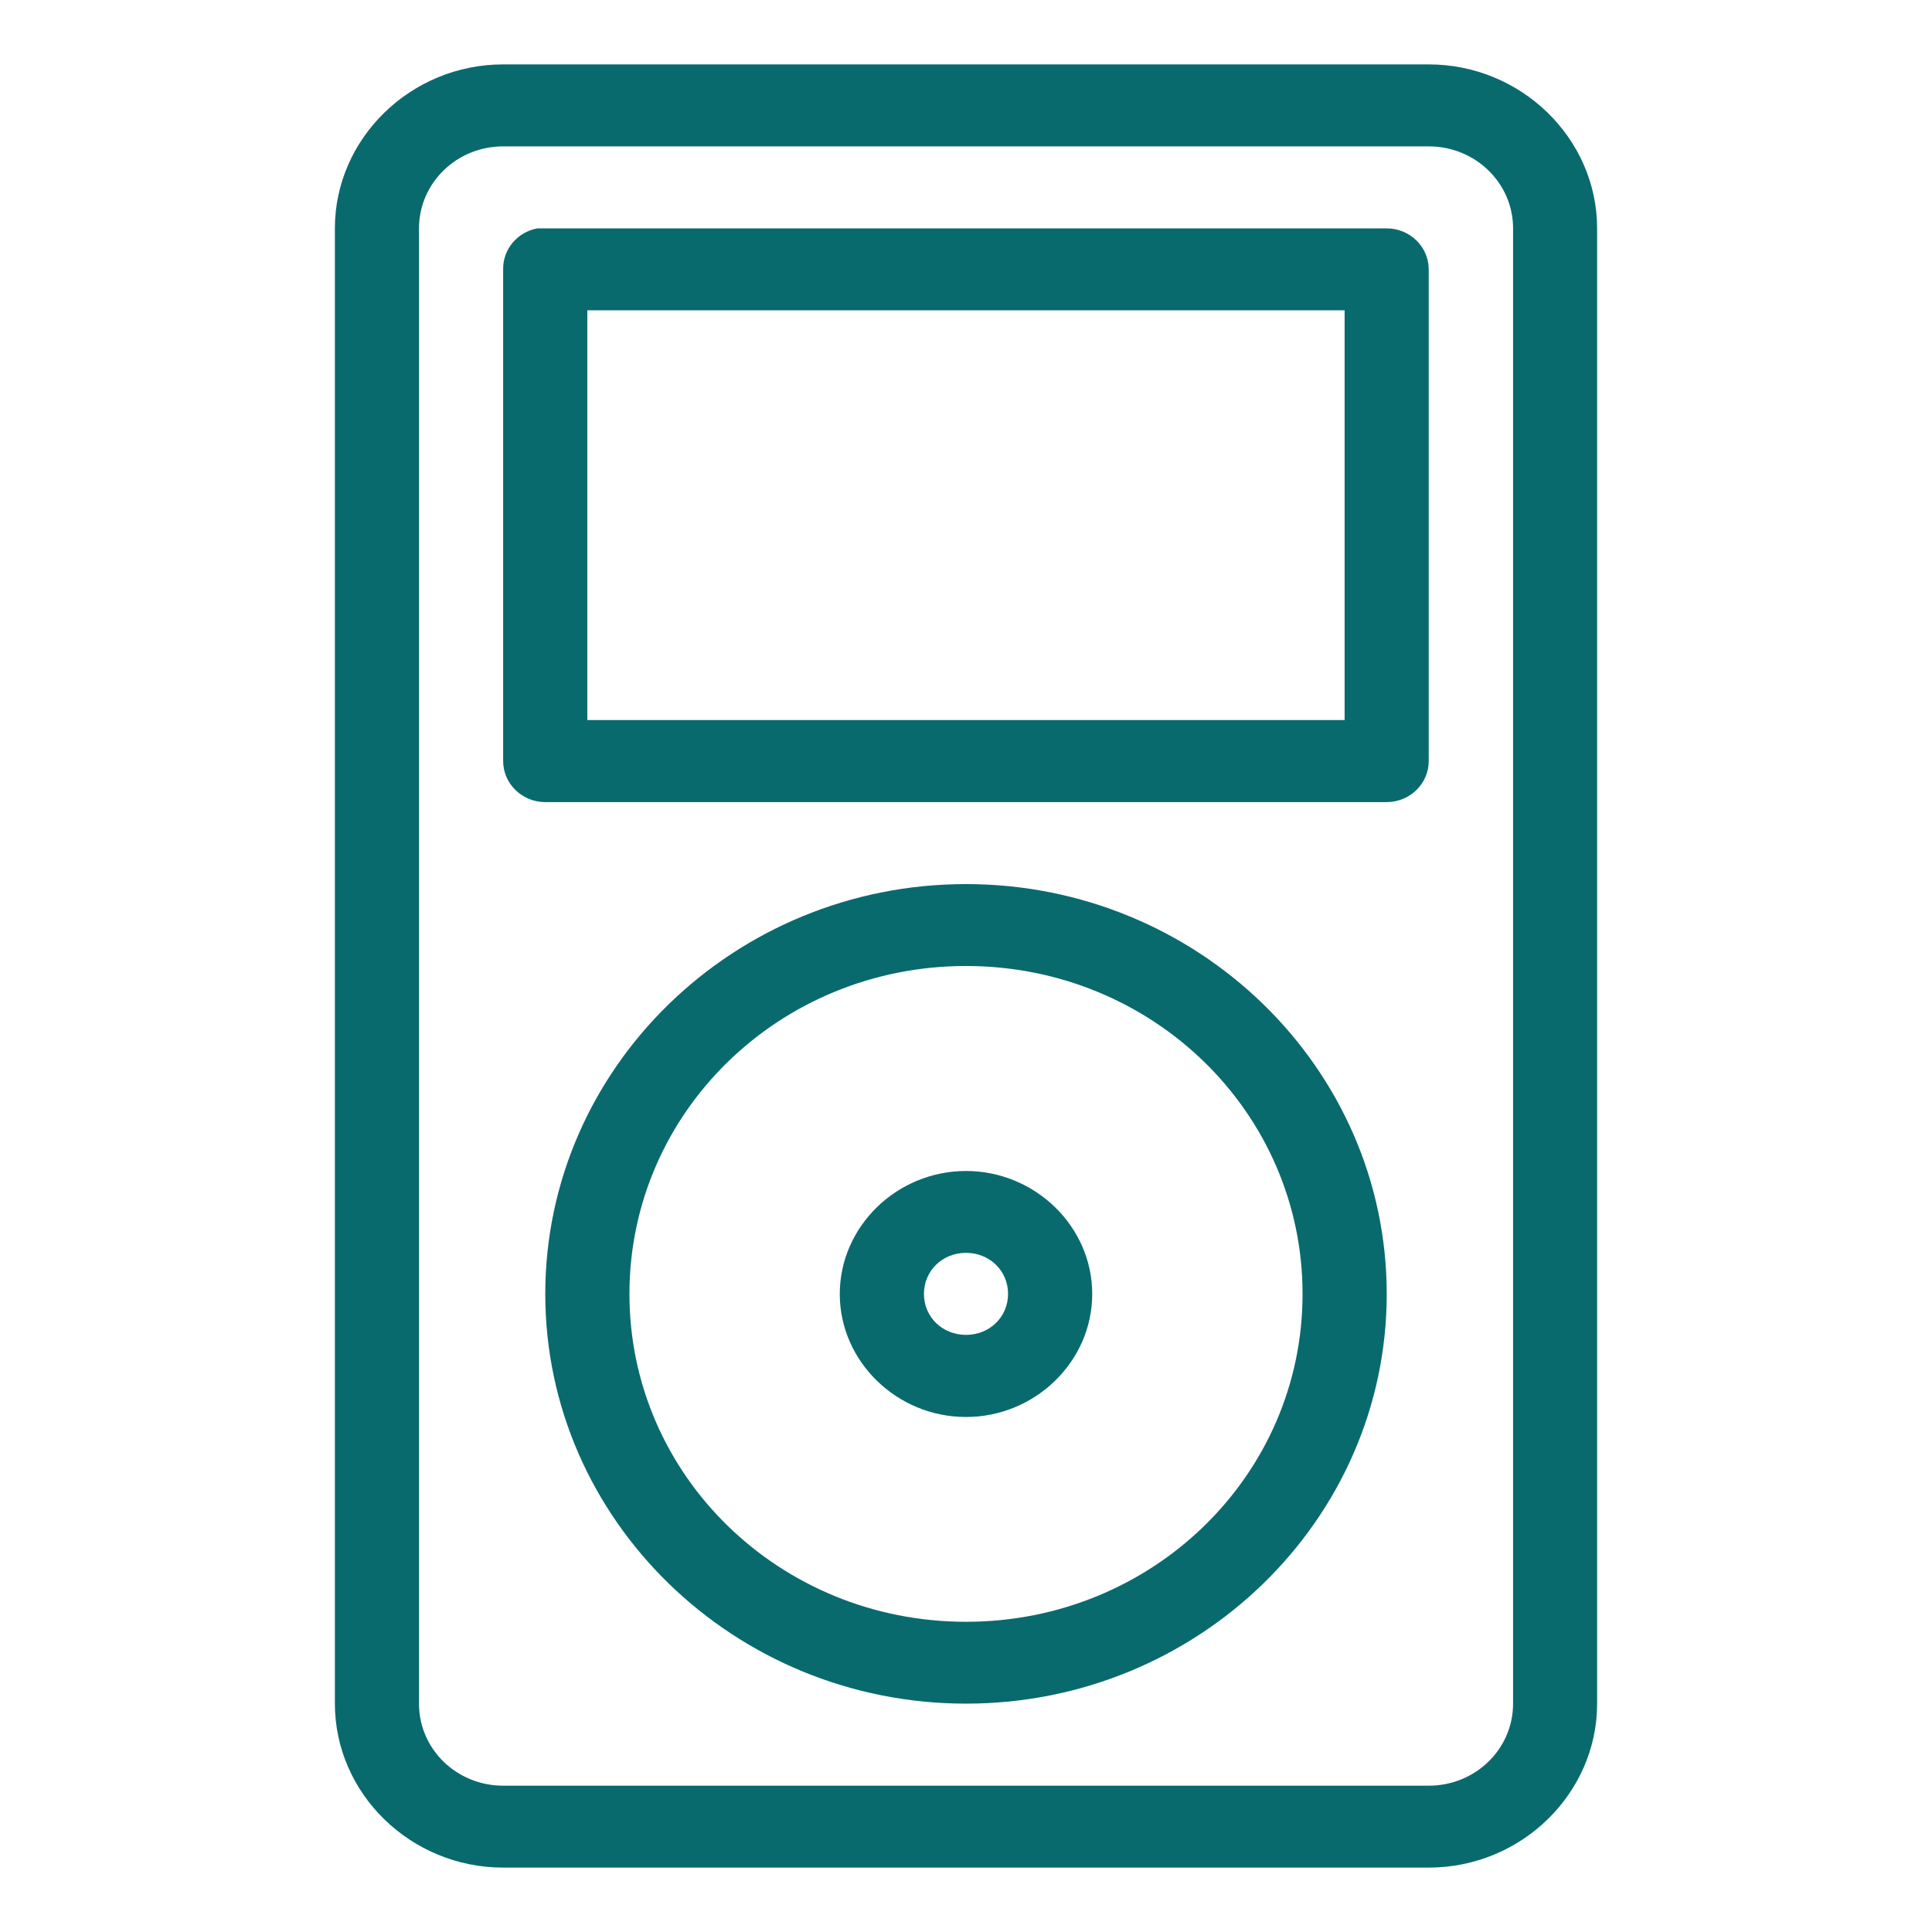 <?xml version="1.0" encoding="utf-8"?>

<!DOCTYPE svg PUBLIC "-//W3C//DTD SVG 1.1//EN" "http://www.w3.org/Graphics/SVG/1.1/DTD/svg11.dtd">
<svg version="1.1" id="Layer_1" xmlns="http://www.w3.org/2000/svg" xmlns:xlink="http://www.w3.org/1999/xlink" x="0px" y="0px"
	 width="30px" height="30px" viewBox="0 0 30 30" enable-background="new 0 0 30 30" xml:space="preserve">
<g id="surface1">
	<path fill="#096a6e" d="M7.813,1C6.378,1,5.2,2.149,5.2,3.546v22.908C5.2,27.852,6.378,29,7.813,29h14.373
		c1.435,0,2.614-1.148,2.614-2.546V3.546C24.8,2.149,23.62,1,22.186,1H7.813z M7.813,2.273h14.373c0.723,0,1.309,0.569,1.309,1.273
		v22.908c0,0.706-0.586,1.274-1.309,1.274H7.813c-0.723,0-1.307-0.568-1.307-1.274V3.546C6.507,2.842,7.09,2.273,7.813,2.273z
		 M8.345,3.546C8.033,3.603,7.808,3.871,7.813,4.182v7.637c0,0.35,0.294,0.636,0.653,0.636h13.066c0.36,0,0.653-0.286,0.653-0.636
		V4.182c0-0.35-0.293-0.636-0.653-0.636H8.467c-0.02,0-0.041,0-0.061,0S8.365,3.546,8.345,3.546z M9.12,4.818h11.759v6.363H9.12
		V4.818z M15,13.728c-3.601,0-6.533,2.855-6.533,6.365c0,3.507,2.933,6.361,6.533,6.361c3.602,0,6.533-2.854,6.533-6.361
		C21.533,16.583,18.601,13.728,15,13.728z M15,15c2.894,0,5.226,2.272,5.226,5.093c0,2.819-2.332,5.09-5.226,5.09
		s-5.226-2.272-5.226-5.09C9.774,17.272,12.106,15,15,15z M15,18.183c-1.074,0-1.96,0.861-1.96,1.911
		c0,1.046,0.886,1.909,1.96,1.909c1.074,0,1.96-0.863,1.96-1.909C16.96,19.044,16.073,18.183,15,18.183z M15,19.454
		c0.367,0,0.653,0.279,0.653,0.638c0,0.357-0.286,0.636-0.653,0.636s-0.653-0.278-0.653-0.636
		C14.347,19.733,14.633,19.454,15,19.454z"/>
</g>
</svg>
